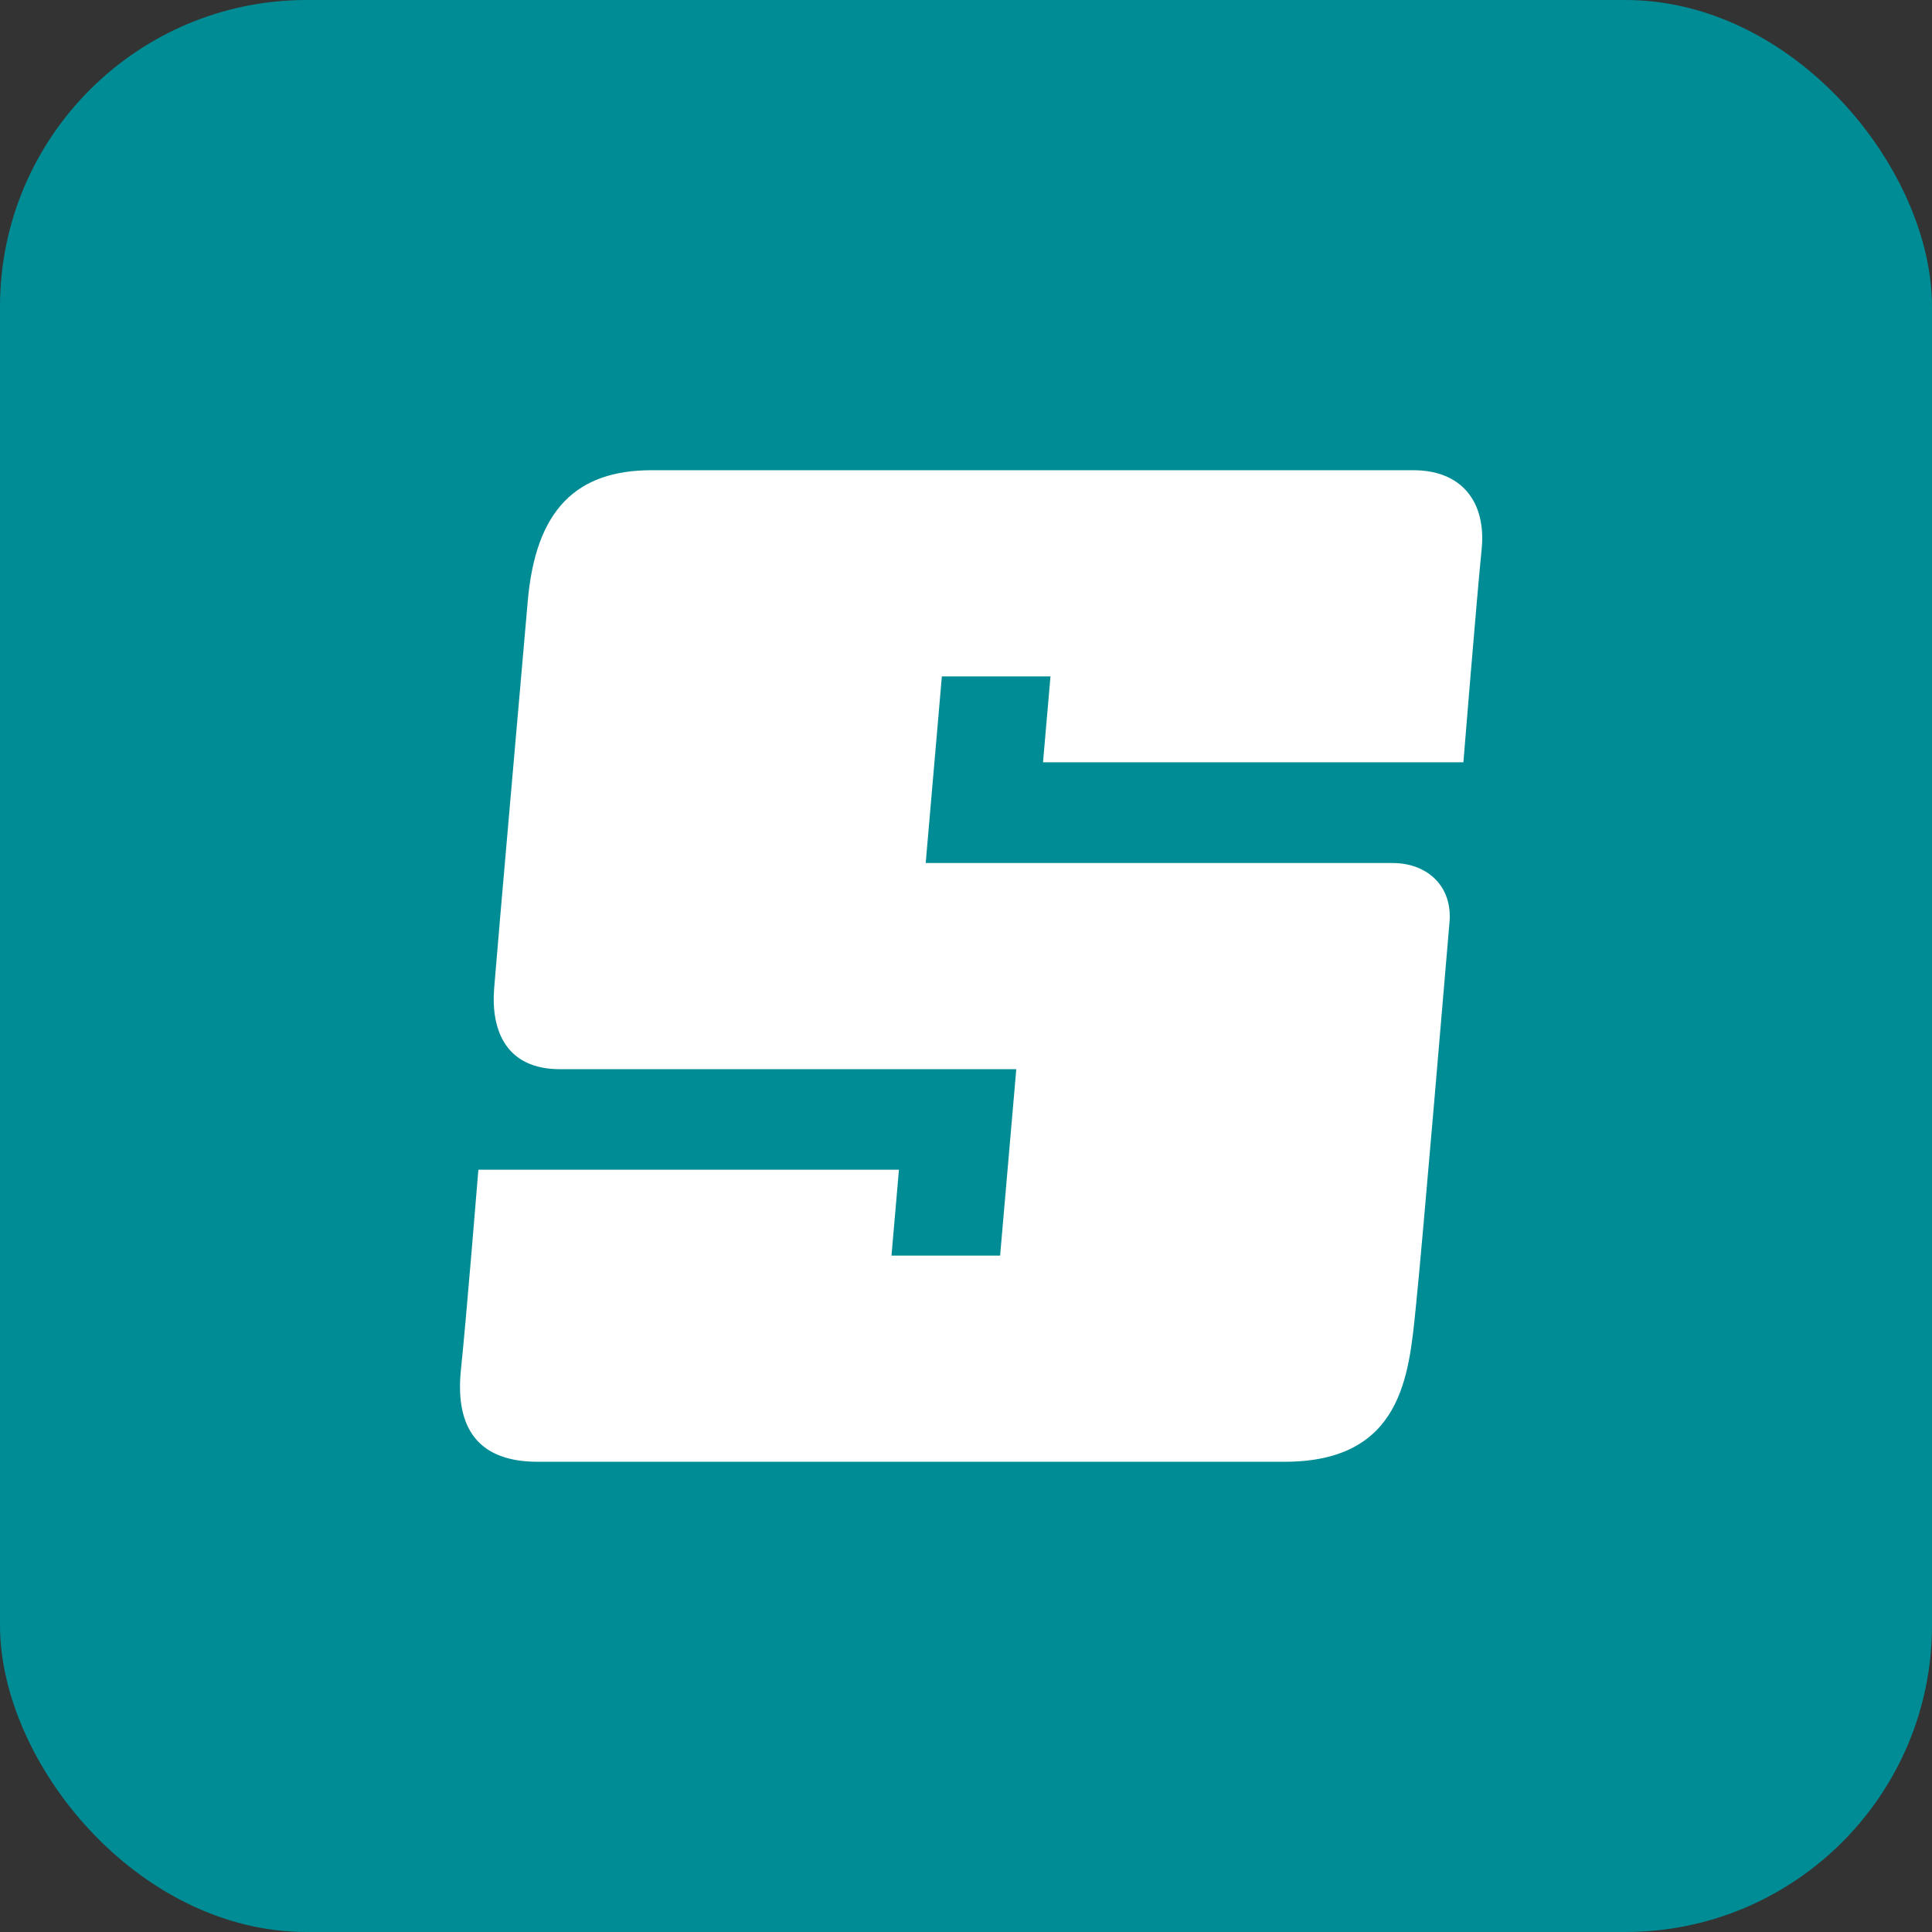 <svg width="189" height="189" viewBox="0 0 189 189" fill="none" xmlns="http://www.w3.org/2000/svg">
<rect x="0" y="0" width="189" height="189" fill="#333333" stroke="none"/>
<rect width="189" height="189" rx="30" fill="#008C95"/>
<path d="M63.75 46C56.41 46 52.395 49.834 51.624 58.849C51.239 63.336 48.664 92.501 48.339 96.703C48.015 100.904 49.576 104.596 54.788 104.596C59.999 104.596 99.419 104.596 99.419 104.596L97.837 122.829H87.211L87.941 114.426H46.798C46.798 114.426 45.622 128.948 45.095 133.944C44.568 138.941 46.129 143 52.597 143C59.066 143 120.487 143 125.658 143C137.216 143 137.824 134.454 138.494 127.989C139.122 122.013 141.495 93.766 141.799 90.217C142.103 86.668 139.609 84.425 136.223 84.425C132.836 84.425 90.557 84.425 90.557 84.425L92.139 66.171H102.764L102.034 74.574H143.157C143.157 74.574 144.476 58.319 144.942 53.75C145.408 49.182 143.056 46 138.271 46C133.444 46 68.09 46 63.75 46Z" fill="white"/>
</svg>
